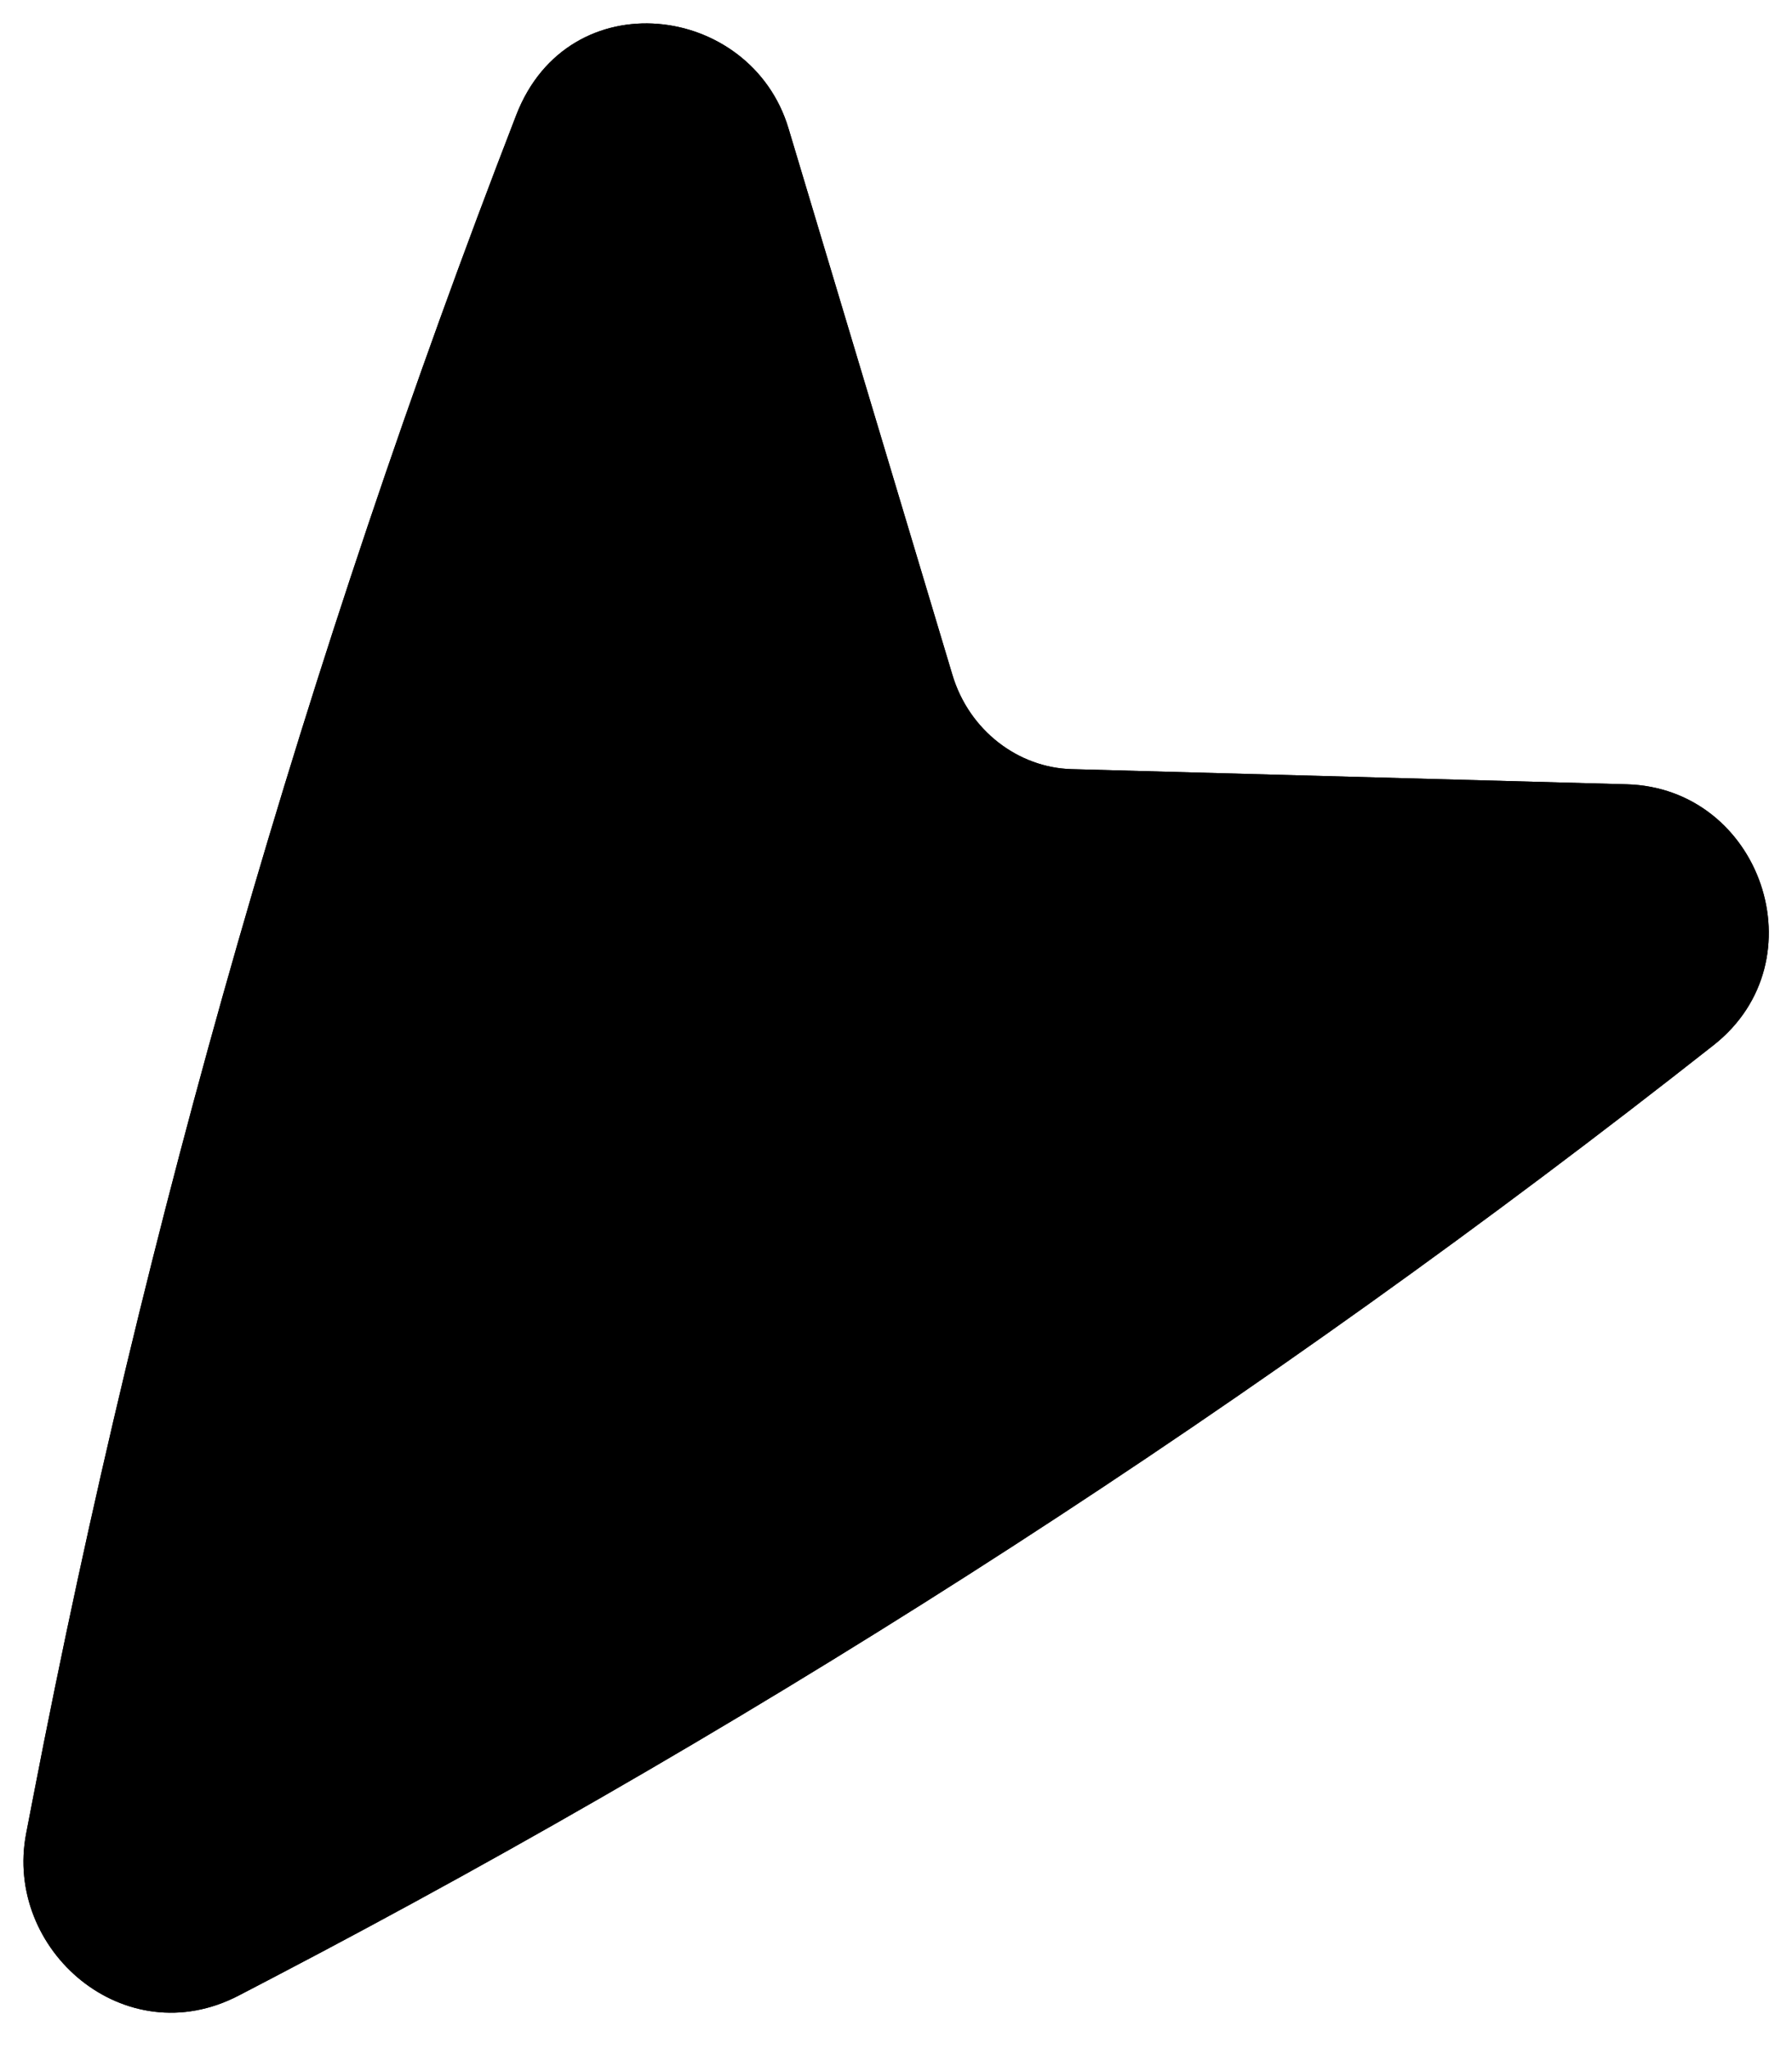 <?xml version="1.0" encoding="UTF-8"?> <svg xmlns="http://www.w3.org/2000/svg" width="42" height="48" viewBox="0 0 42 48" fill="none"><path d="M0.613 42.948C0.086 45.68 2.925 48.141 5.6 46.743L6.381 46.336C18.284 40.119 29.59 32.805 40.162 24.483C42.68 22.501 41.268 18.457 38.125 18.372L25.113 18.017C23.869 17.983 22.715 17.116 22.323 15.812L18.48 3.006C17.598 0.067 13.328 -0.476 12.1 2.694C7.172 15.417 3.385 28.594 0.784 42.065L0.613 42.948Z" fill="#9FD453" style="fill:#9FD453;fill:color(display-p3 0.622 0.833 0.327);fill-opacity:1;"></path><path d="M0.613 42.948C0.086 45.68 2.925 48.141 5.6 46.743L6.381 46.336C18.284 40.119 29.59 32.805 40.162 24.483C42.68 22.501 41.268 18.457 38.125 18.372L25.113 18.017C23.869 17.983 22.715 17.116 22.323 15.812L18.48 3.006C17.598 0.067 13.328 -0.476 12.1 2.694C7.172 15.417 3.385 28.594 0.784 42.065L0.613 42.948Z" fill="url(#paint0_linear_39_500)" style=""></path><defs><linearGradient id="paint0_linear_39_500" x1="23.625" y1="39.117" x2="8.467" y2="3.016" gradientUnits="userSpaceOnUse"><stop stop-color="#72C53D" style="stop-color:#72C53D;stop-color:color(display-p3 0.448 0.771 0.241);stop-opacity:1;"></stop><stop offset="1" stop-color="#9FE870" style="stop-color:#9FE870;stop-color:color(display-p3 0.624 0.91 0.439);stop-opacity:1;"></stop></linearGradient></defs></svg> 